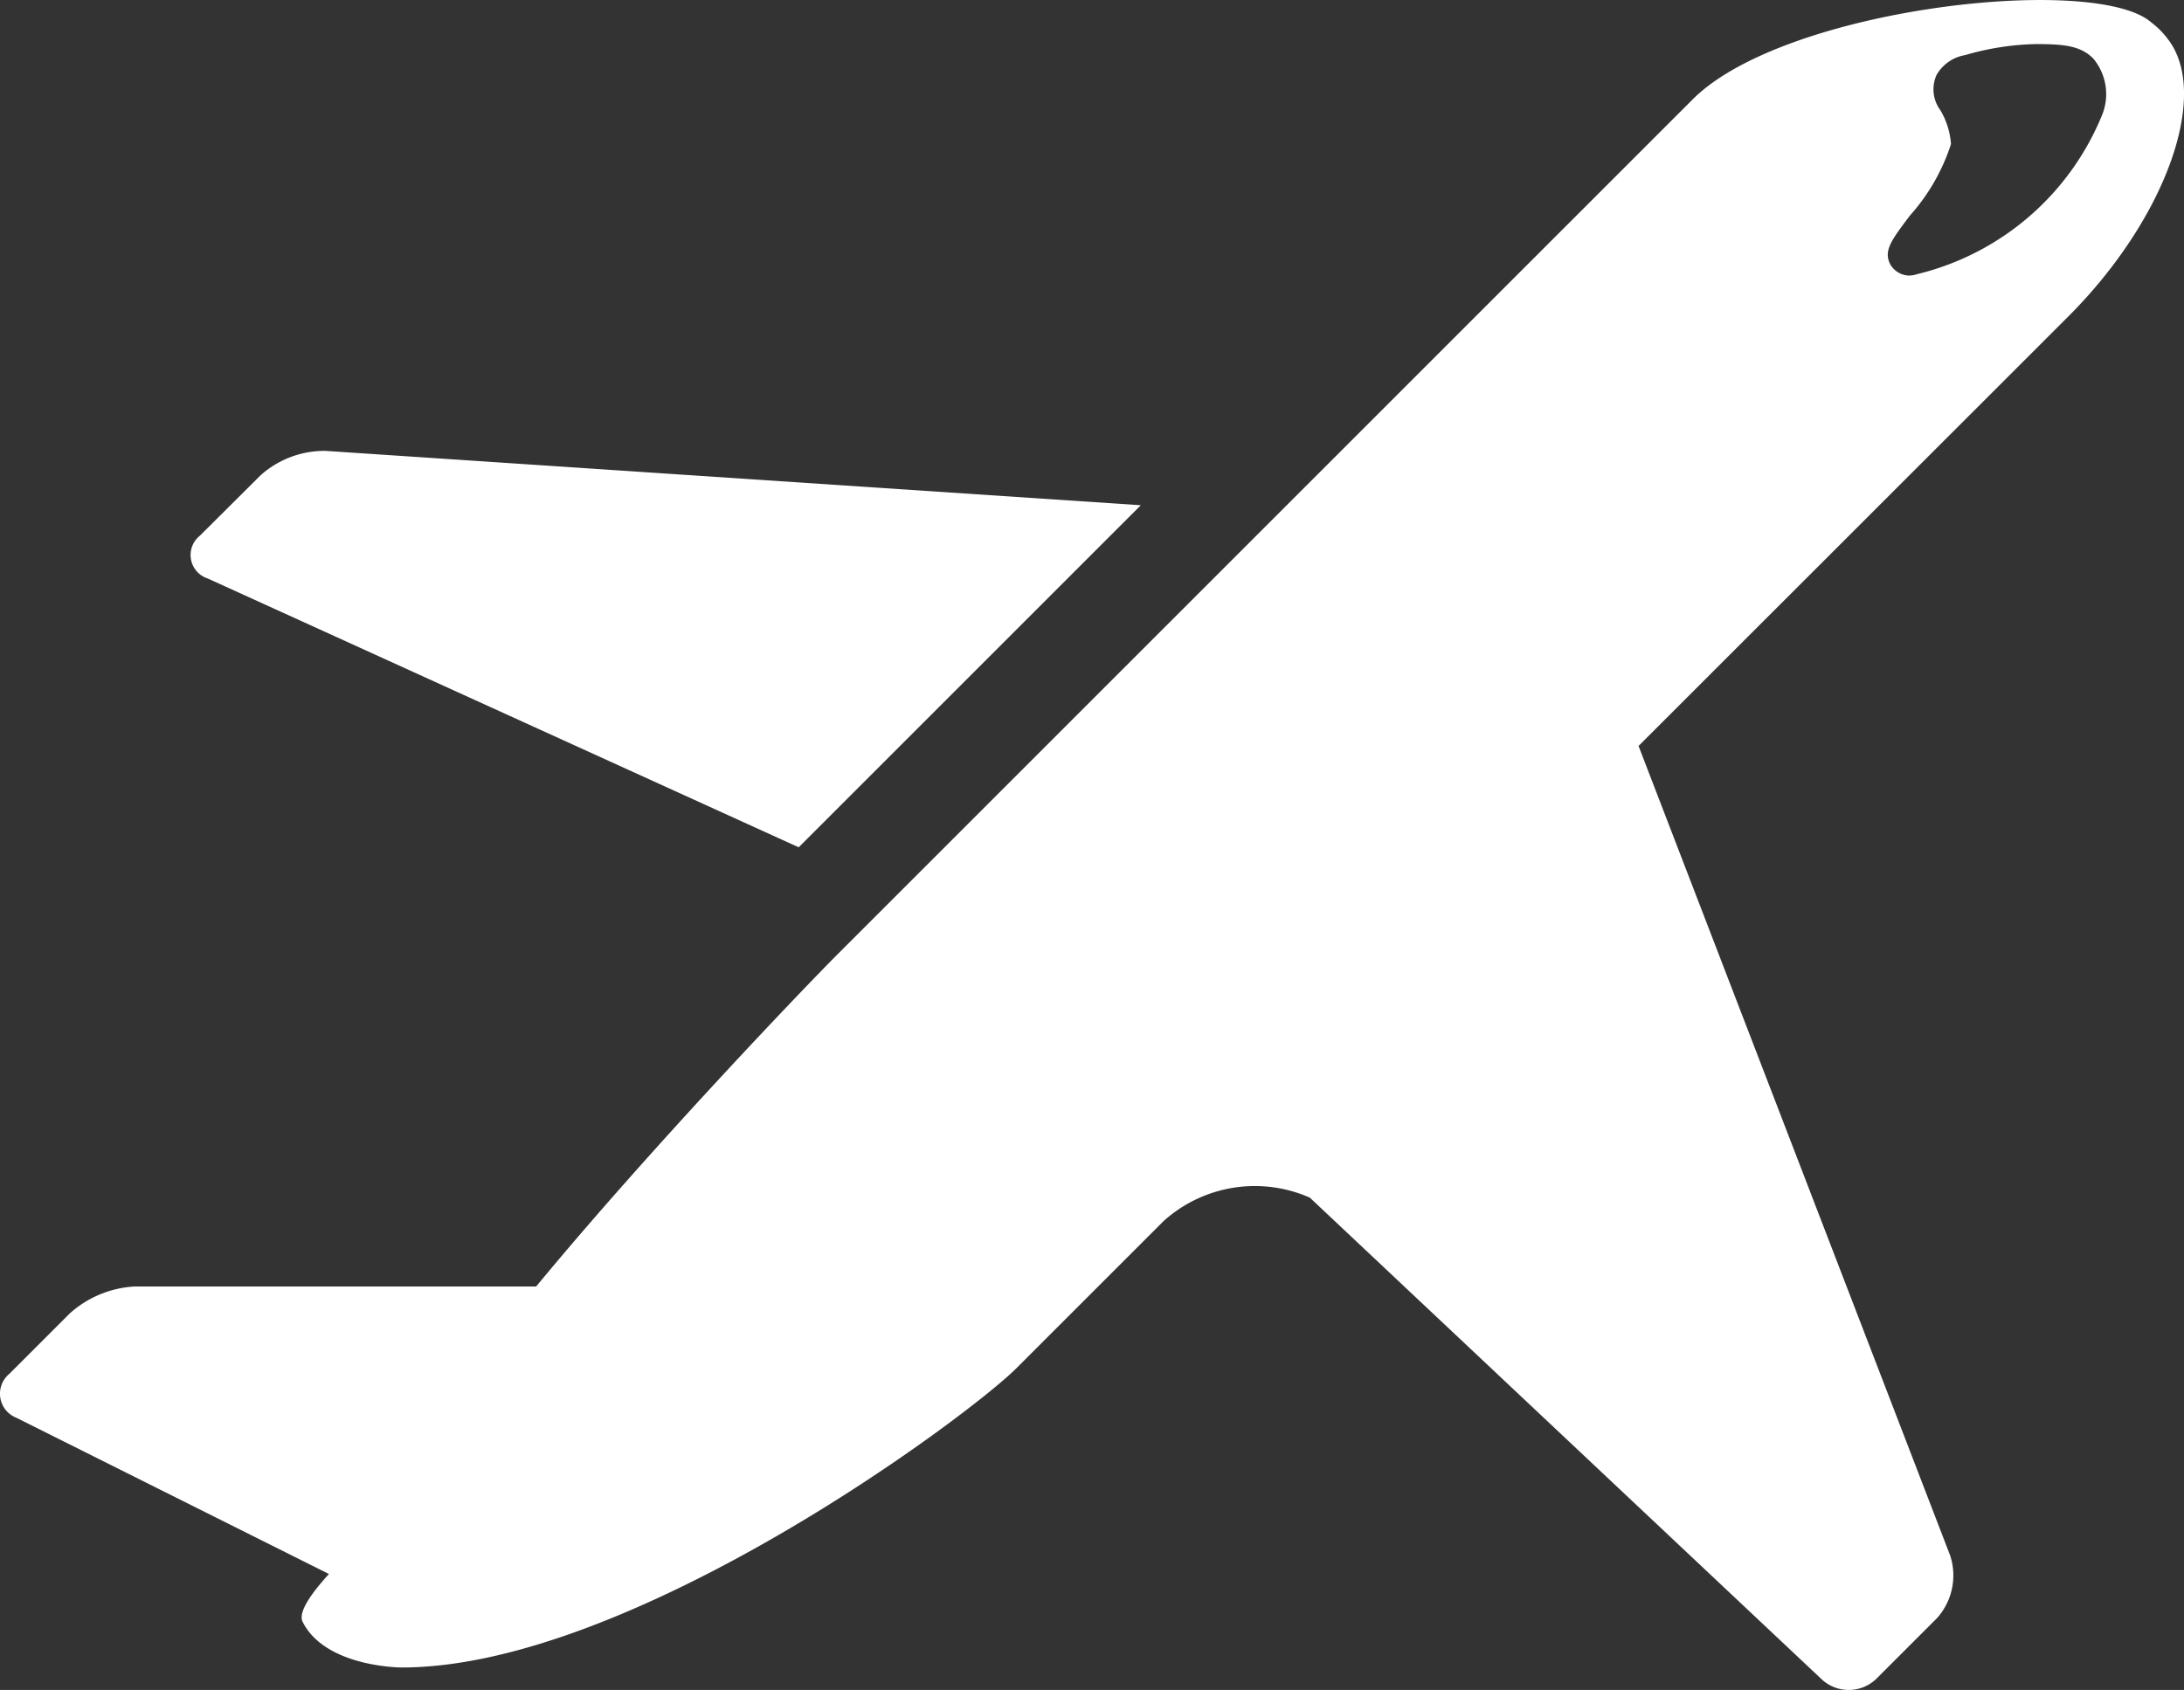 <svg xmlns="http://www.w3.org/2000/svg" xmlns:xlink="http://www.w3.org/1999/xlink" width="57.314" height="44.36" viewBox="0 0 57.314 44.36">
  <rect x="0" y="0" width="57.314" height="44.36" fill="#333333" stroke="none"/>
  <defs>
    <clipPath id="clip-path">
      <rect id="Rectangle_263" data-name="Rectangle 263" width="57.314" height="44.36" transform="translate(0 0)" fill="#fff"/>
    </clipPath>
  </defs>
  <g id="Group_431" data-name="Group 431" transform="translate(0 0)">
    <g id="Group_430" data-name="Group 430" clip-path="url(#clip-path)">
      <path id="Path_389" data-name="Path 389" d="M5.448,15.183,20.96,22.241l8.978-8.979-21.4-1.427a2.518,2.518,0,0,0-1.7.641L5.245,14.062a.648.648,0,0,0,.2,1.121" fill="#fff"/>
      <path id="Path_390" data-name="Path 390" d="M56.883,1.017a2.145,2.145,0,0,0-.425-.426C55-.7,46.834.195,44.421,2.608L21.97,25.059c-.75.75-4.845,5.011-7.9,8.71H3.538a2.779,2.779,0,0,0-1.707.707L.245,36.062a.678.678,0,0,0,.187,1.154l8.2,4.1c-.476.522-.813,1.011-.691,1.254.6,1.2,2.6,1.2,2.6,1.2,6,0,14.845-6.568,16.138-7.861l3.858-3.858a3.577,3.577,0,0,1,3.837-.614L47.81,44.084a1.041,1.041,0,0,0,1.435-.022l1.586-1.586a1.68,1.68,0,0,0,.348-1.641L43,19.581,54.276,8.309c2.572-2.572,3.737-5.855,2.607-7.292m-6.6,6.19a1,1,0,0,1-.189.027.59.59,0,0,1-.491-.3c-.176-.354.027-.624.517-1.274a5.219,5.219,0,0,0,1.079-1.878,2.02,2.02,0,0,0-.278-.888.921.921,0,0,1-.1-.928,1.068,1.068,0,0,1,.747-.519,7.13,7.13,0,0,1,1.847-.29c.706,0,1.169.031,1.513.374a1.456,1.456,0,0,1,.25,1.454,7.03,7.03,0,0,1-4.9,4.219" fill="#fff"/>
    </g>
  </g>
</svg>

